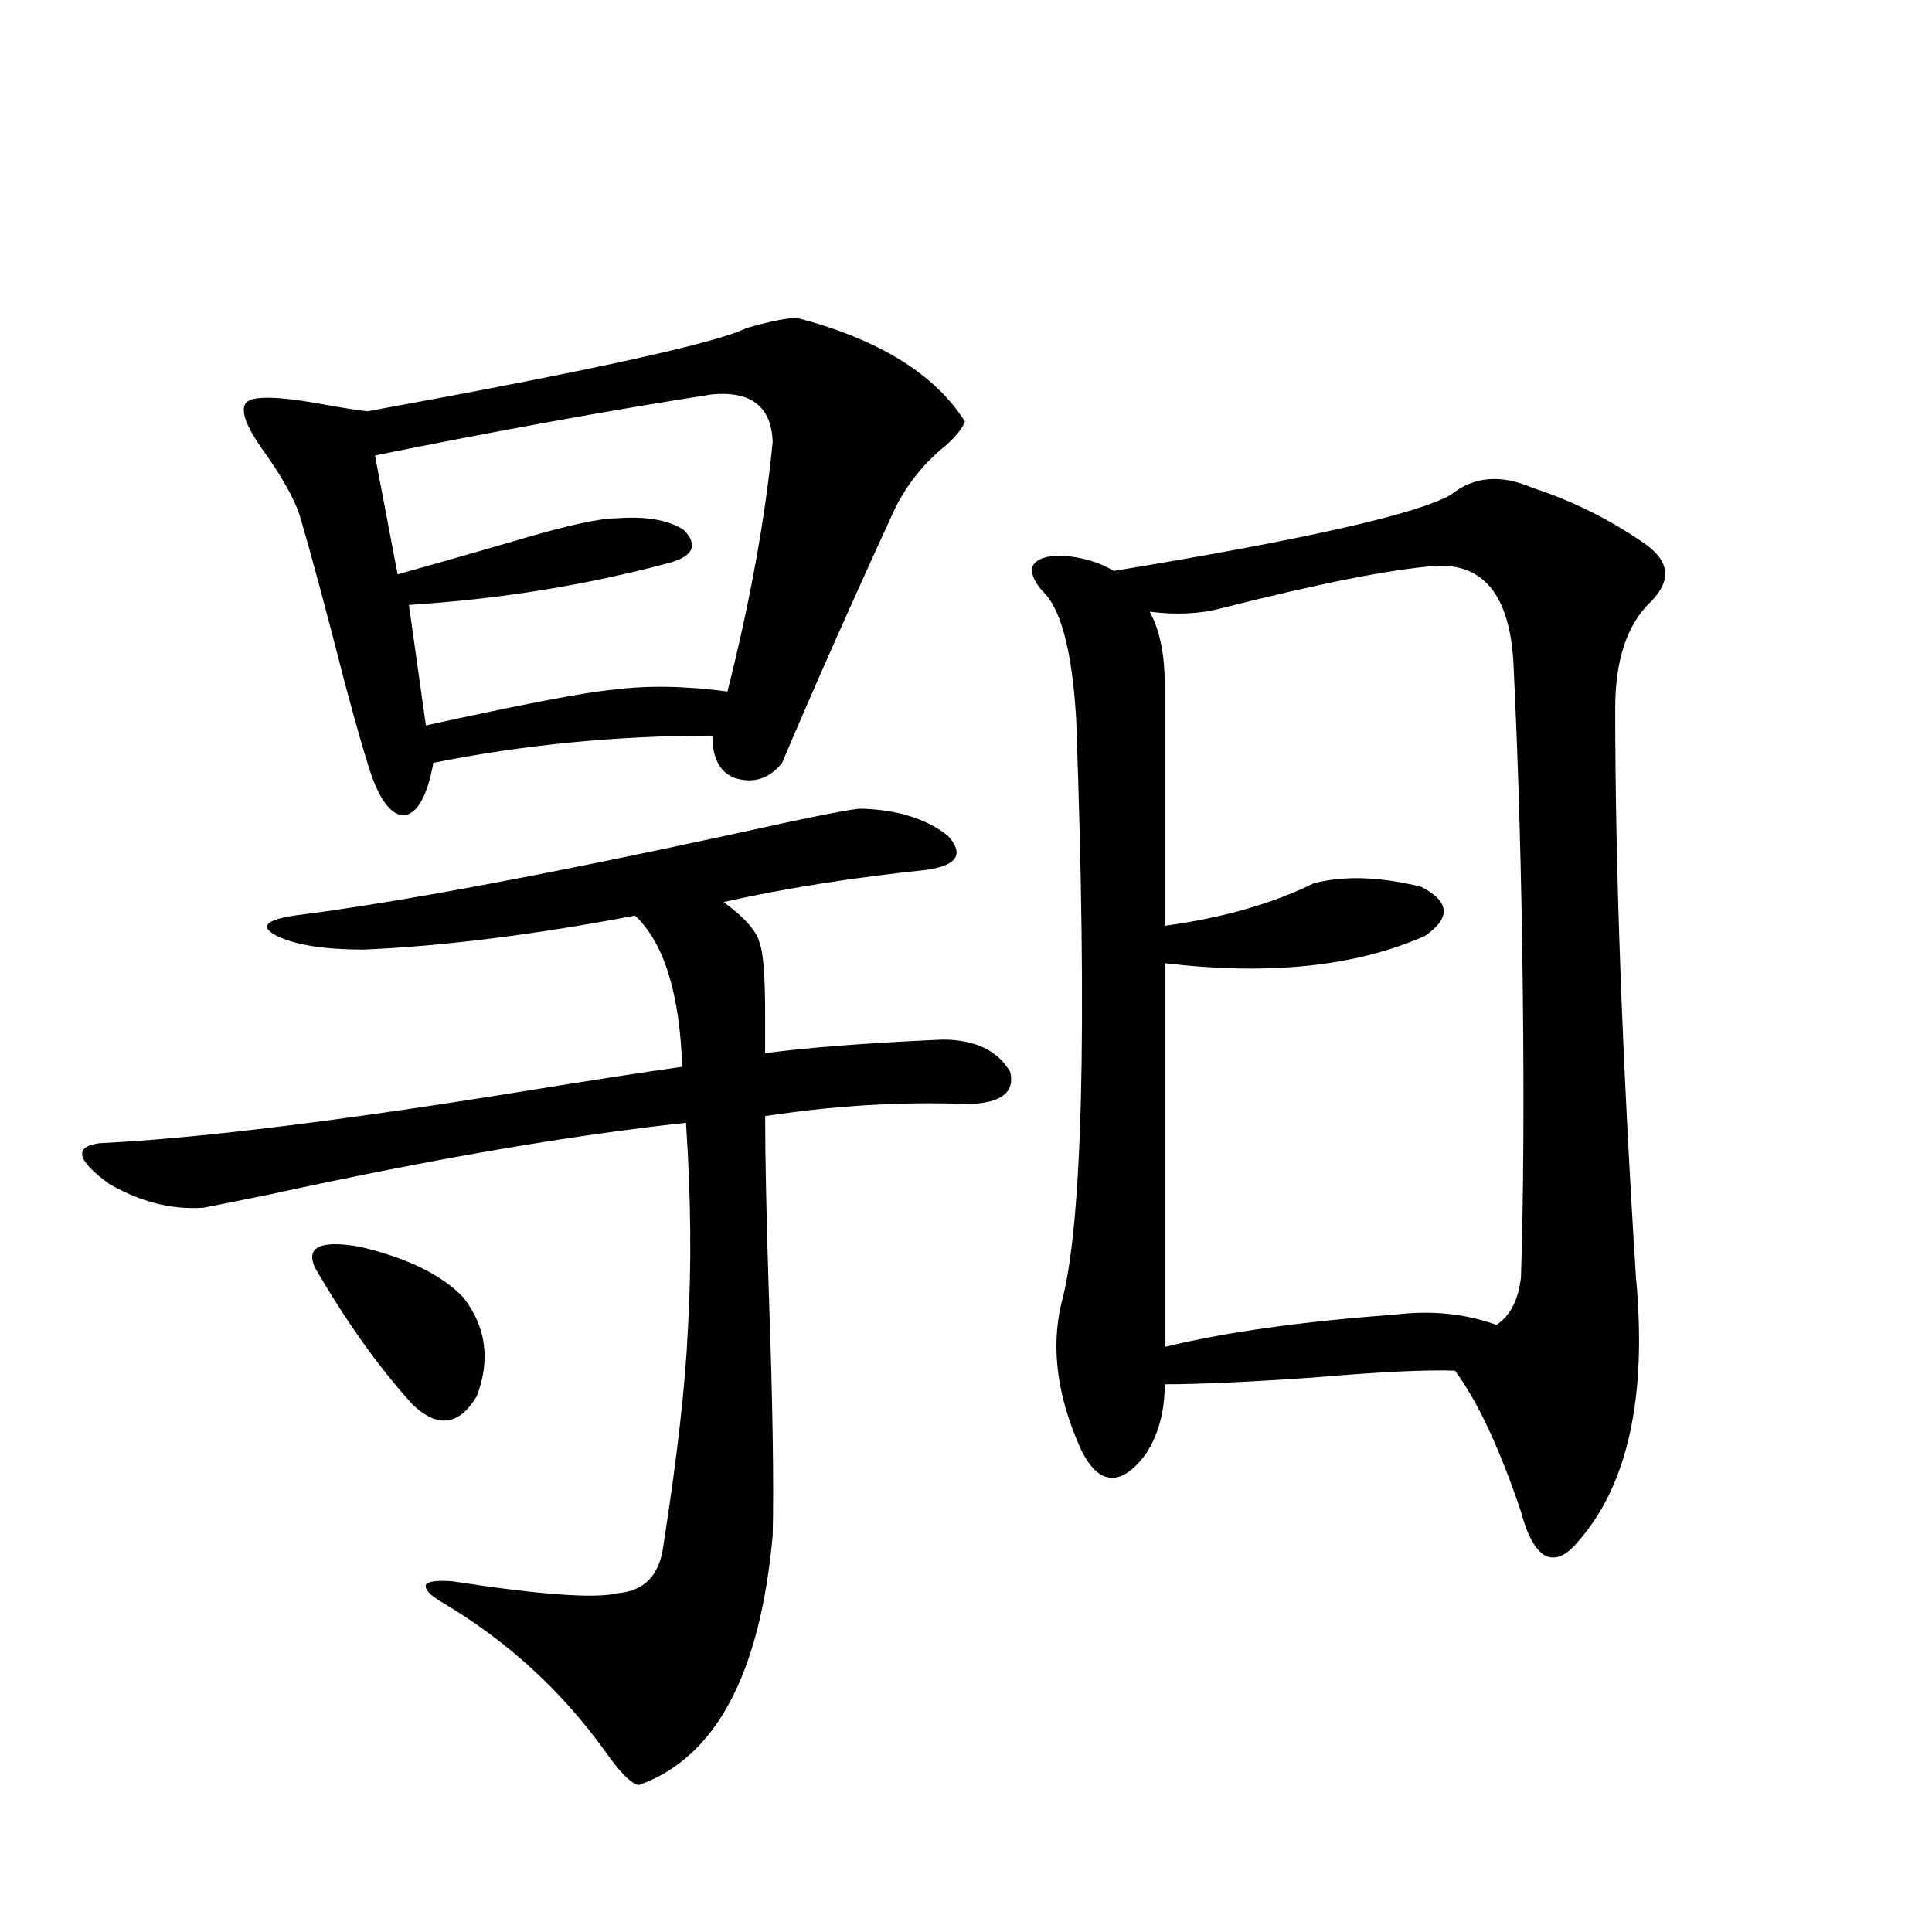 <?xml version="1.0" encoding="utf-8"?>
<!-- Generator: Adobe Illustrator 16.0.0, SVG Export Plug-In . SVG Version: 6.00 Build 0)  -->
<!DOCTYPE svg PUBLIC "-//W3C//DTD SVG 1.1//EN" "http://www.w3.org/Graphics/SVG/1.1/DTD/svg11.dtd">
<svg version="1.1" id="图层_1" xmlns="http://www.w3.org/2000/svg" xmlns:xlink="http://www.w3.org/1999/xlink" x="0px" y="0px"
	 width="1000px" height="1000px" viewBox="0 0 1000 1000" enable-background="new 0 0 1000 1000" xml:space="preserve">
<path d="M105.314,625.098c-16.265,1.182-32.529-2.925-48.779-12.305c-16.92-12.305-18.536-19.336-4.878-21.094
	c48.779-2.334,119.021-10.835,210.727-25.488c39.664-6.44,69.907-11.123,90.729-14.063c-1.311-38.081-9.436-64.16-24.39-78.223
	c-52.682,9.971-99.51,15.82-140.484,17.578c-20.167,0-35.121-2.334-44.877-7.031c-9.115-4.683-6.188-8.198,8.78-10.547
	c51.371-6.44,127.146-20.503,227.312-42.188c39.664-8.789,61.782-13.184,66.34-13.184c18.856,0.591,33.811,5.273,44.877,14.063
	c8.445,9.38,4.878,15.244-10.731,17.578c-39.023,4.106-74.145,9.668-105.363,16.699c11.052,8.213,17.226,15.244,18.536,21.094
	c1.951,4.697,2.927,17.29,2.927,37.793v19.336c22.104-2.925,52.682-5.273,91.705-7.031c16.905,0,28.612,5.576,35.121,16.699
	c2.592,10.547-4.558,16.123-21.463,16.699c-27.316-1.167-55.943,0-85.852,3.516c-8.46,1.182-14.969,2.061-19.512,2.637
	c0,21.094,0.641,52.158,1.951,93.164c1.951,55.083,2.592,96.392,1.951,123.926c-6.509,72.07-29.603,115.137-69.267,129.199
	c-3.902-0.59-9.756-6.454-17.561-17.578c-22.773-31.641-51.065-57.431-84.876-77.344c-5.854-3.516-8.46-6.44-7.805-8.789
	c1.296-1.758,5.854-2.334,13.658-1.758c45.518,7.031,74.145,9.092,85.852,6.152c13.658-1.167,21.463-9.365,23.414-24.609
	c7.149-45.703,11.372-82.905,12.683-111.621c1.951-32.808,1.616-68.555-0.976-107.227c-59.846,6.455-131.384,18.76-214.629,36.914
	C120.269,622.173,108.562,624.521,105.314,625.098z M412.624,164.551c42.271,11.138,71.218,29.004,86.827,53.613
	c-1.311,3.516-4.558,7.622-9.756,12.305c-11.066,8.789-19.847,19.639-26.341,32.52c-22.118,48.052-41.63,91.997-58.535,131.836
	c-6.509,8.213-14.634,10.85-24.39,7.91c-7.805-2.925-11.707-10.244-11.707-21.973c-49.435,0-97.559,4.697-144.387,14.063
	c-3.262,17.578-8.46,26.67-15.609,27.246c-7.164-0.576-13.338-9.668-18.536-27.246c-2.606-8.198-6.509-21.973-11.707-41.309
	c-9.756-38.081-17.561-67.085-23.414-87.012c-3.262-9.365-9.756-20.791-19.512-34.277c-7.805-11.123-10.731-18.745-8.78-22.852
	c1.951-4.683,15.609-4.683,40.975,0c9.756,1.758,17.226,2.939,22.438,3.516c115.76-21.094,181.124-35.444,196.093-43.066
	C398.631,166.309,407.411,164.551,412.624,164.551z M162.874,655.859c-4.558-10.547,3.247-14.063,23.414-10.547
	c24.71,5.864,42.591,14.653,53.657,26.367c11.707,15.244,13.979,32.231,6.829,50.977c-9.115,15.244-20.167,16.699-33.17,4.395
	C196.044,707.715,179.124,683.984,162.874,655.859z M368.723,204.102c-52.682,8.213-110.896,18.76-174.63,31.641l11.707,61.523
	c16.905-4.683,36.417-10.244,58.535-16.699c27.316-8.198,45.518-12.305,54.633-12.305c15.609-1.167,27.316,0.879,35.121,6.152
	c7.149,7.622,4.878,13.184-6.829,16.699c-43.581,11.729-88.778,19.048-135.606,21.973l8.78,62.402
	c50.73-11.123,82.925-17.275,96.583-18.457c17.561-2.334,37.393-2.046,59.511,0.879c11.707-46.279,19.512-89.346,23.414-129.199
	C399.286,210.557,388.875,202.344,368.723,204.102z M751.152,255.957c11.707-9.365,25.686-10.547,41.95-3.516
	c21.463,7.031,41.295,17.002,59.511,29.883c11.707,8.789,12.348,18.457,1.951,29.004c-12.362,11.729-18.536,30.186-18.536,55.371
	c0,82.041,3.567,180.176,10.731,294.434c5.854,62.114-4.237,107.817-30.243,137.109c-5.854,7.031-11.387,9.38-16.585,7.031
	c-5.213-2.925-9.436-10.547-12.683-22.852c-11.066-32.808-22.438-57.129-34.146-72.949c-14.313-0.576-38.703,0.591-73.169,3.516
	c-33.825,2.349-59.511,3.516-77.071,3.516c0,14.063-3.262,26.079-9.756,36.035c-6.509,8.789-12.683,12.896-18.536,12.305
	c-5.854-0.576-11.066-5.85-15.609-15.82c-11.707-26.367-14.969-50.977-9.756-73.828c11.052-39.839,13.658-140.913,7.805-303.223
	c-1.951-32.808-7.164-54.189-15.609-64.16c-5.854-5.85-8.14-10.835-6.829-14.941c1.951-3.516,6.829-5.273,14.634-5.273
	c10.396,0.591,19.512,3.228,27.316,7.91C676.032,279.111,734.232,265.928,751.152,255.957z M743.348,292.871
	c-23.414,1.758-60.486,9.092-111.217,21.973c-11.066,2.939-23.414,3.516-37.072,1.758c5.198,9.38,7.805,21.973,7.805,37.793v124.805
	c29.908-4.092,55.608-11.426,77.071-21.973c15.609-4.092,34.146-3.516,55.608,1.758c14.954,7.622,15.609,16.123,1.951,25.488
	c-35.776,15.82-80.653,20.518-134.631,14.063v198.633c31.219-7.607,70.883-13.184,119.021-16.699
	c18.856-2.334,36.417-0.576,52.682,5.273c7.149-4.683,11.372-12.881,12.683-24.609c1.296-40.43,1.616-89.058,0.976-145.898
	c-0.655-61.523-2.286-118.94-4.878-172.266C781.396,308.403,768.058,291.704,743.348,292.871z"/>
</svg>
